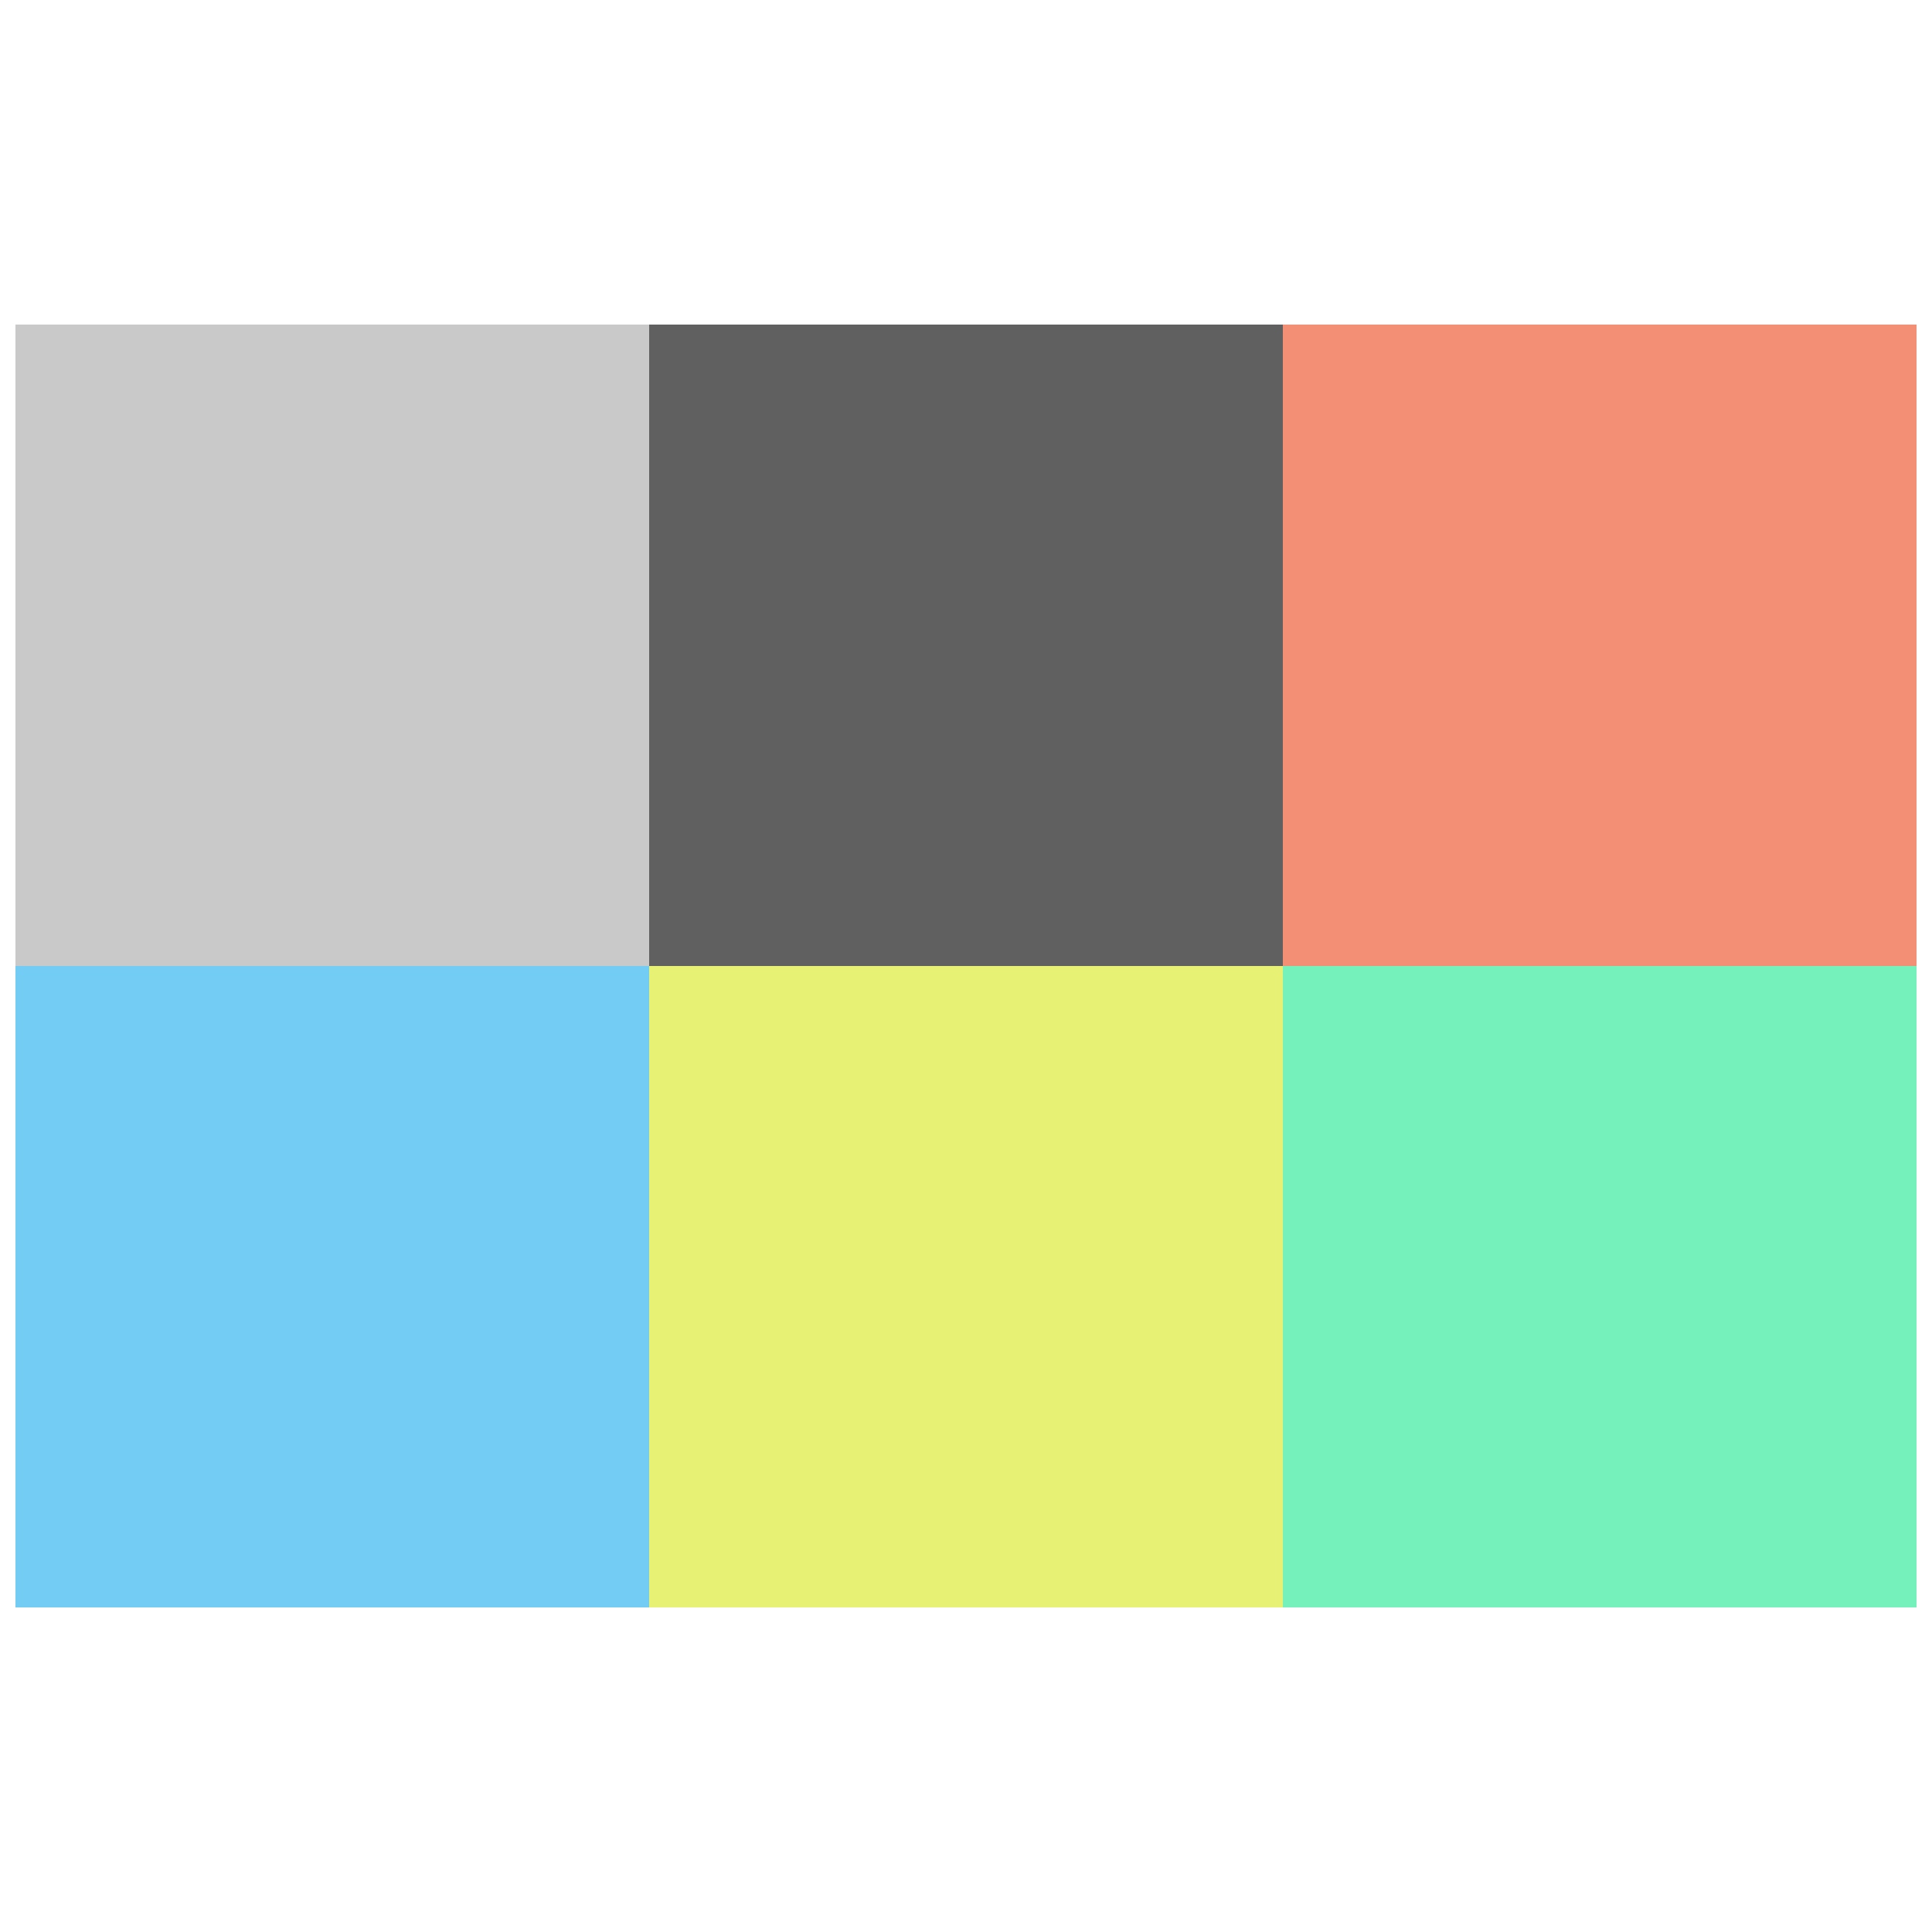 <?xml version="1.0" encoding="UTF-8"?>
<svg id="_レイヤー_1" data-name="レイヤー_1" xmlns="http://www.w3.org/2000/svg" version="1.1" viewBox="0 0 50 50">
  <!-- Generator: Adobe Illustrator 29.7.1, SVG Export Plug-In . SVG Version: 2.1.1 Build 8)  -->
  <defs>
    <style>
      .st0 {
        fill: #e7f275;
      }

      .st1 {
        fill: #72ccf4;
      }

      .st2 {
        fill: #75f2bc;
      }

      .st3 {
        fill: #606060;
      }

      .st4 {
        fill: #f28f75;
      }

      .st5 {
        fill: #c9c9c9;
      }
    </style>
  </defs>
  <rect class="st5" x=".4" y="8.4" width="16.4" height="16.6"/>
  <rect class="st3" x="16.8" y="8.4" width="16.4" height="16.6"/>
  <rect class="st4" x="33.2" y="8.4" width="16.4" height="16.6"/>
  <rect class="st1" x=".4" y="25" width="16.4" height="16.6"/>
  <rect class="st0" x="16.8" y="25" width="16.4" height="16.6"/>
  <rect class="st2" x="33.2" y="25" width="16.4" height="16.6"/>
</svg>